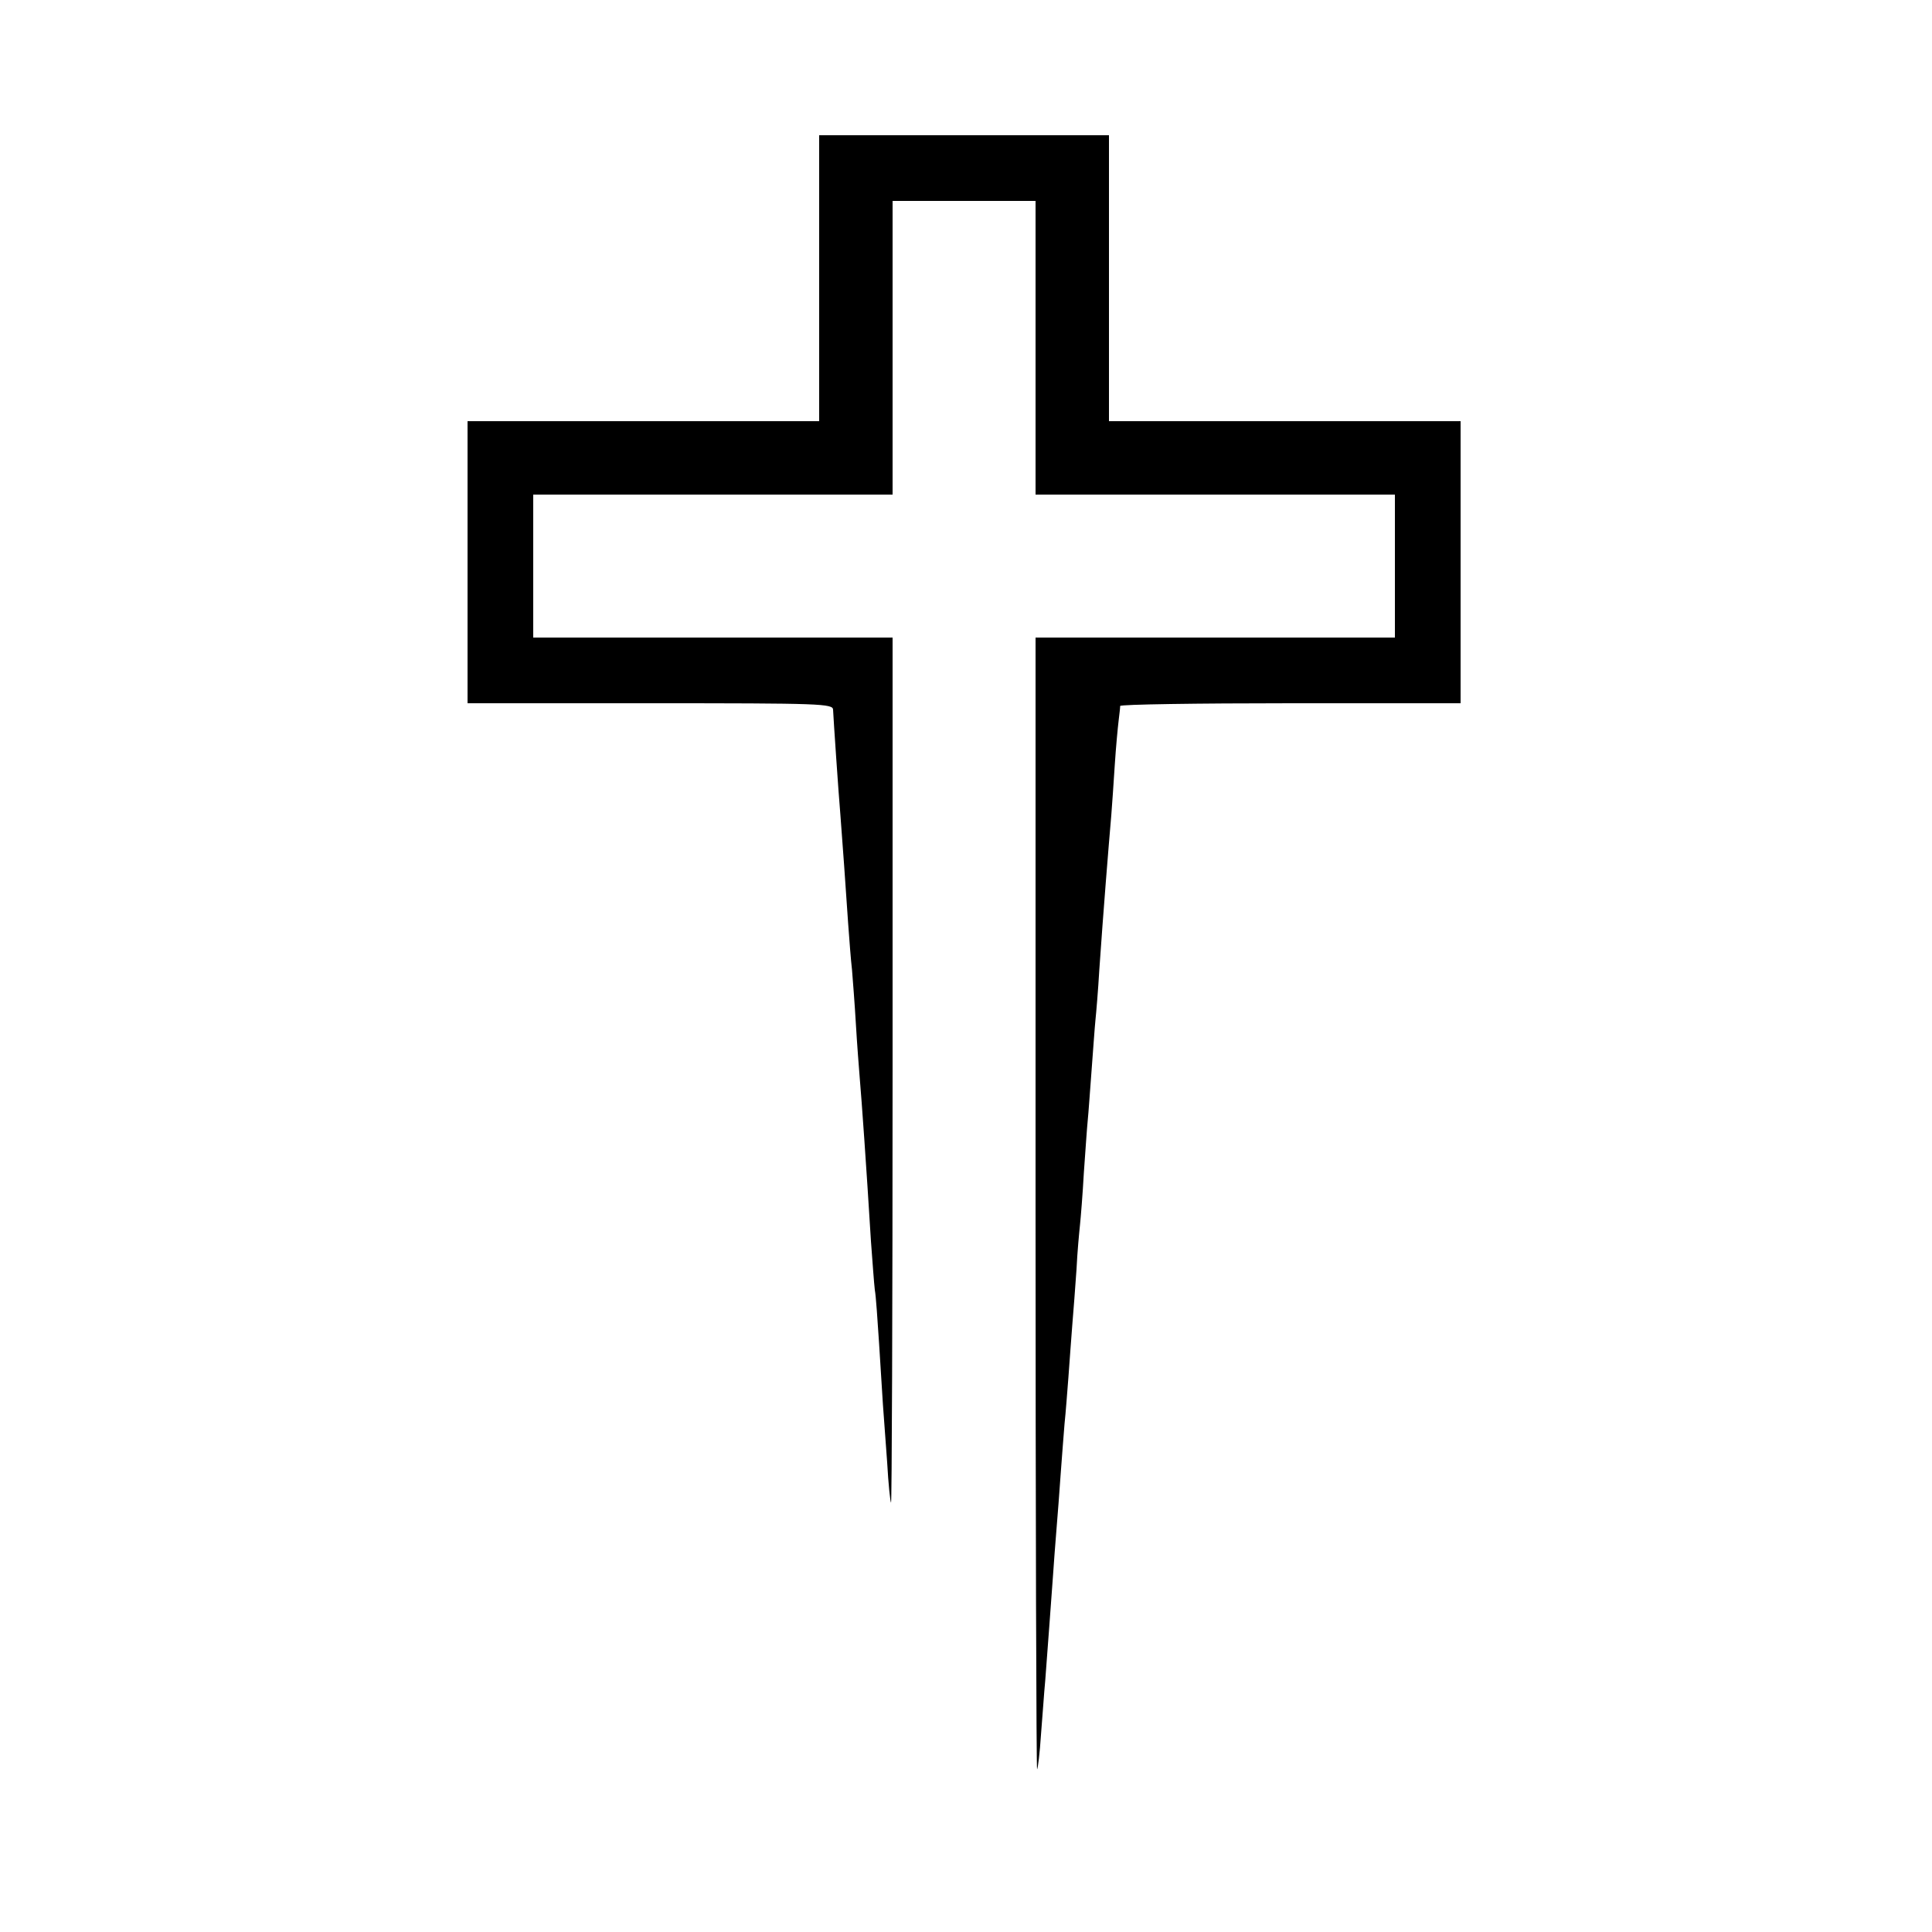 <?xml version="1.0" standalone="no"?>
<!DOCTYPE svg PUBLIC "-//W3C//DTD SVG 20010904//EN"
 "http://www.w3.org/TR/2001/REC-SVG-20010904/DTD/svg10.dtd">
<svg version="1.0" xmlns="http://www.w3.org/2000/svg"
 width="500pt" height="500pt" viewBox="0 0 500 500"
 preserveAspectRatio="xMidYMid meet">
<g transform="translate(0,500) scale(0.1,-0.1)"
fill="#000000" stroke="none">
<path d="M2120 4280 l0 -370 -455 0 -455 0 0 -365 0 -365 473 0 c443 0 473 -1
473 -17 1 -23 14 -215 19 -273 5 -63 14 -191 20 -280 3 -41 7 -95 10 -120 2
-25 7 -88 10 -140 3 -52 8 -115 10 -140 5 -58 17 -226 29 -422 4 -53 8 -110
10 -126 3 -16 7 -78 11 -138 4 -60 8 -131 10 -159 2 -27 7 -95 11 -150 3 -55
8 -102 10 -104 2 -2 4 500 4 1117 l0 1122 -465 0 -465 0 0 185 0 185 465 0
465 0 0 380 0 380 185 0 185 0 0 -380 0 -380 465 0 465 0 0 -185 0 -185 -465
0 -465 0 0 -1467 c0 -806 2 -1464 4 -1462 2 2 7 42 10 89 4 47 8 110 11 140 6
76 15 204 20 270 2 30 6 84 9 120 3 36 8 101 11 145 3 44 8 103 10 130 3 28 7
82 10 120 3 39 7 99 10 135 3 36 8 101 11 145 2 44 7 96 9 115 2 19 7 80 10
135 4 55 8 116 10 135 2 19 6 78 10 130 4 52 8 111 10 130 2 19 7 78 10 130
10 146 24 320 31 400 2 25 6 83 9 130 3 47 8 99 10 115 2 17 4 33 4 38 1 4
199 7 441 7 l440 0 0 365 0 365 -455 0 -455 0 0 370 0 370 -375 0 -375 0 0
-370z"/>
</g>
</svg>
